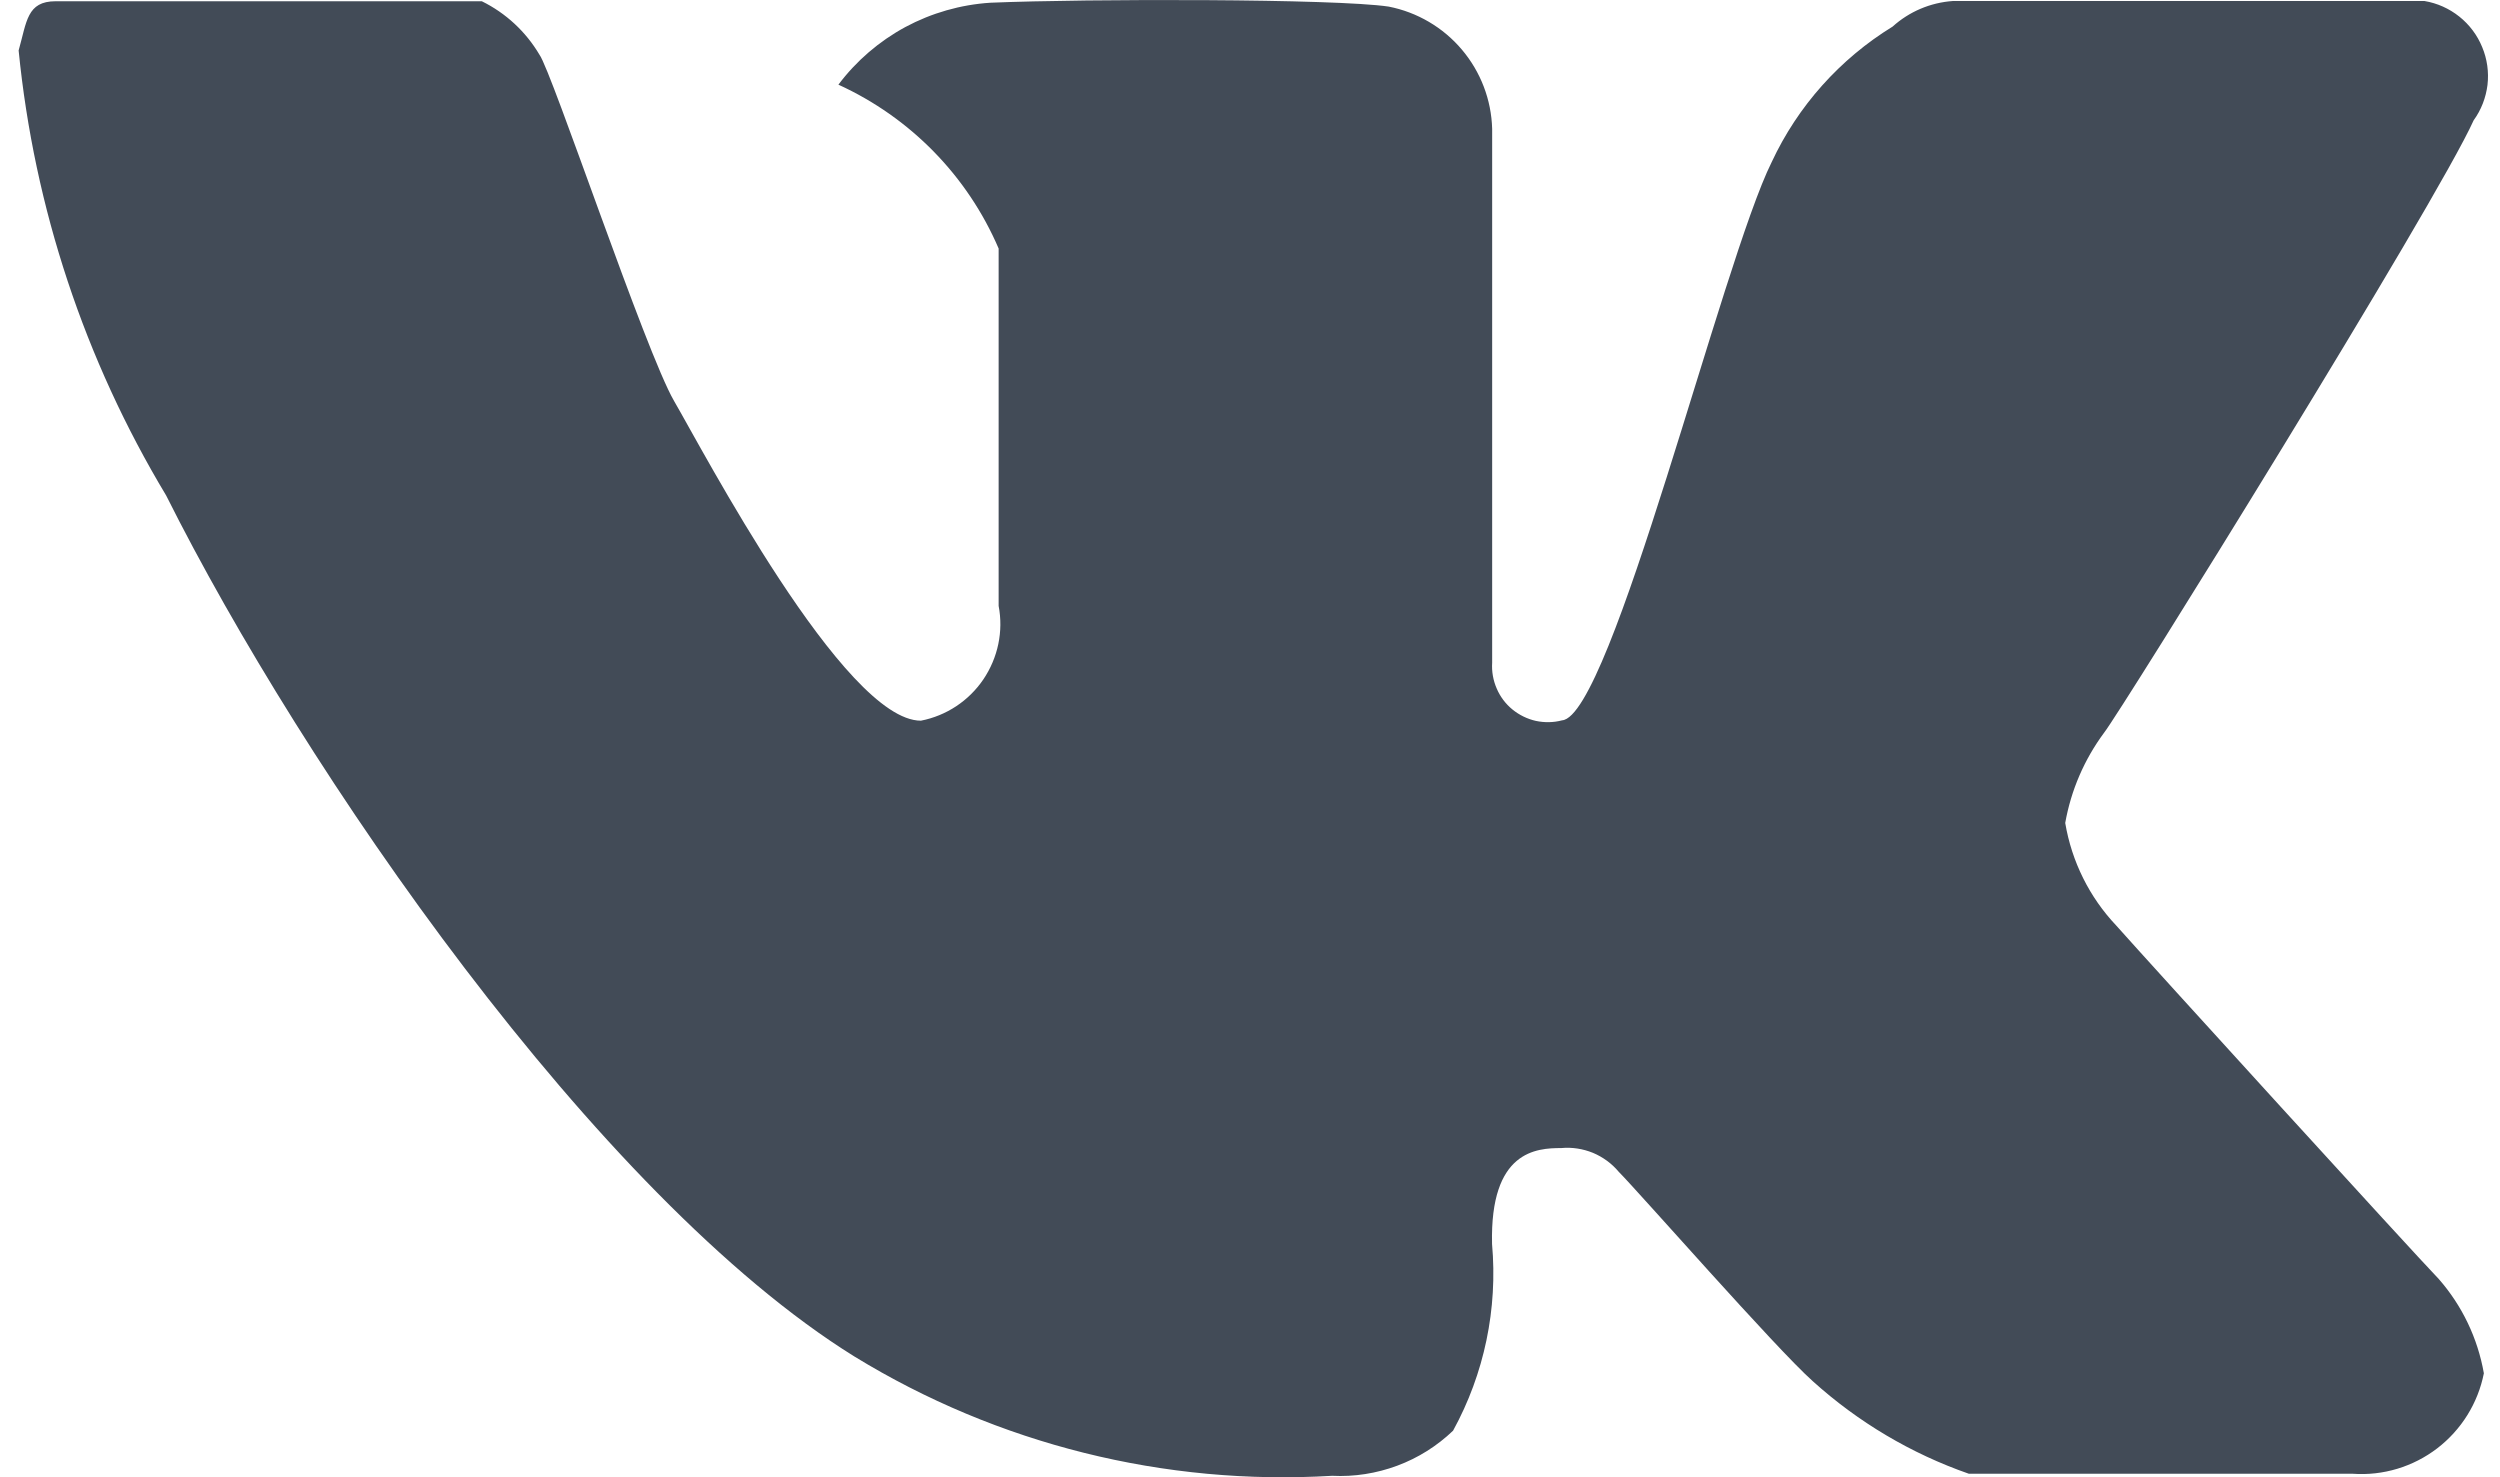 <svg width="22" height="13" viewBox="0 0 22 13" fill="none" xmlns="http://www.w3.org/2000/svg">
<path fill-rule="evenodd" clip-rule="evenodd" d="M13.131 1.134V5.832C13.126 5.91 13.14 5.988 13.171 6.059C13.201 6.13 13.249 6.194 13.309 6.243C13.369 6.292 13.44 6.327 13.516 6.344C13.592 6.36 13.671 6.359 13.746 6.339C14.178 6.308 15.156 2.3 15.591 1.426C15.821 0.933 16.191 0.519 16.655 0.234C16.801 0.102 16.988 0.023 17.184 0.009H21.336C21.448 0.028 21.553 0.075 21.642 0.146C21.731 0.217 21.8 0.309 21.843 0.414C21.887 0.519 21.903 0.634 21.89 0.747C21.876 0.859 21.835 0.967 21.768 1.059C21.444 1.781 18.66 6.267 18.516 6.448C18.342 6.683 18.225 6.954 18.174 7.242C18.231 7.581 18.387 7.896 18.624 8.146C18.913 8.472 21.244 11.031 21.461 11.255C21.667 11.49 21.804 11.777 21.858 12.085C21.806 12.348 21.66 12.582 21.448 12.745C21.235 12.908 20.971 12.988 20.704 12.969C19.801 12.969 17.58 12.969 17.326 12.969C16.818 12.792 16.352 12.515 15.953 12.155C15.628 11.866 14.425 10.493 14.245 10.312C14.184 10.239 14.106 10.182 14.018 10.145C13.929 10.109 13.834 10.094 13.739 10.103C13.522 10.103 13.111 10.125 13.13 10.947C13.181 11.517 13.062 12.089 12.787 12.59C12.646 12.725 12.479 12.83 12.296 12.898C12.113 12.966 11.918 12.997 11.723 12.987C10.248 13.076 8.781 12.71 7.52 11.938C5.25 10.529 2.665 6.763 1.462 4.36C0.745 3.167 0.301 1.829 0.164 0.444C0.236 0.19 0.236 0.011 0.49 0.011C0.744 0.011 3.936 0.011 4.24 0.011C4.451 0.115 4.627 0.278 4.747 0.481C4.855 0.625 5.68 3.095 5.932 3.529C6.185 3.963 7.429 6.342 8.104 6.342C8.329 6.298 8.526 6.167 8.654 5.978C8.782 5.788 8.831 5.556 8.788 5.332C8.788 4.755 8.788 2.477 8.788 2.187C8.514 1.548 8.011 1.034 7.378 0.745C7.535 0.536 7.736 0.363 7.967 0.238C8.198 0.114 8.453 0.041 8.715 0.024C9.58 -0.012 11.751 -0.012 12.22 0.058C12.471 0.107 12.699 0.241 12.864 0.436C13.03 0.632 13.124 0.878 13.131 1.134Z" fill="#424B57"/>
</svg>

